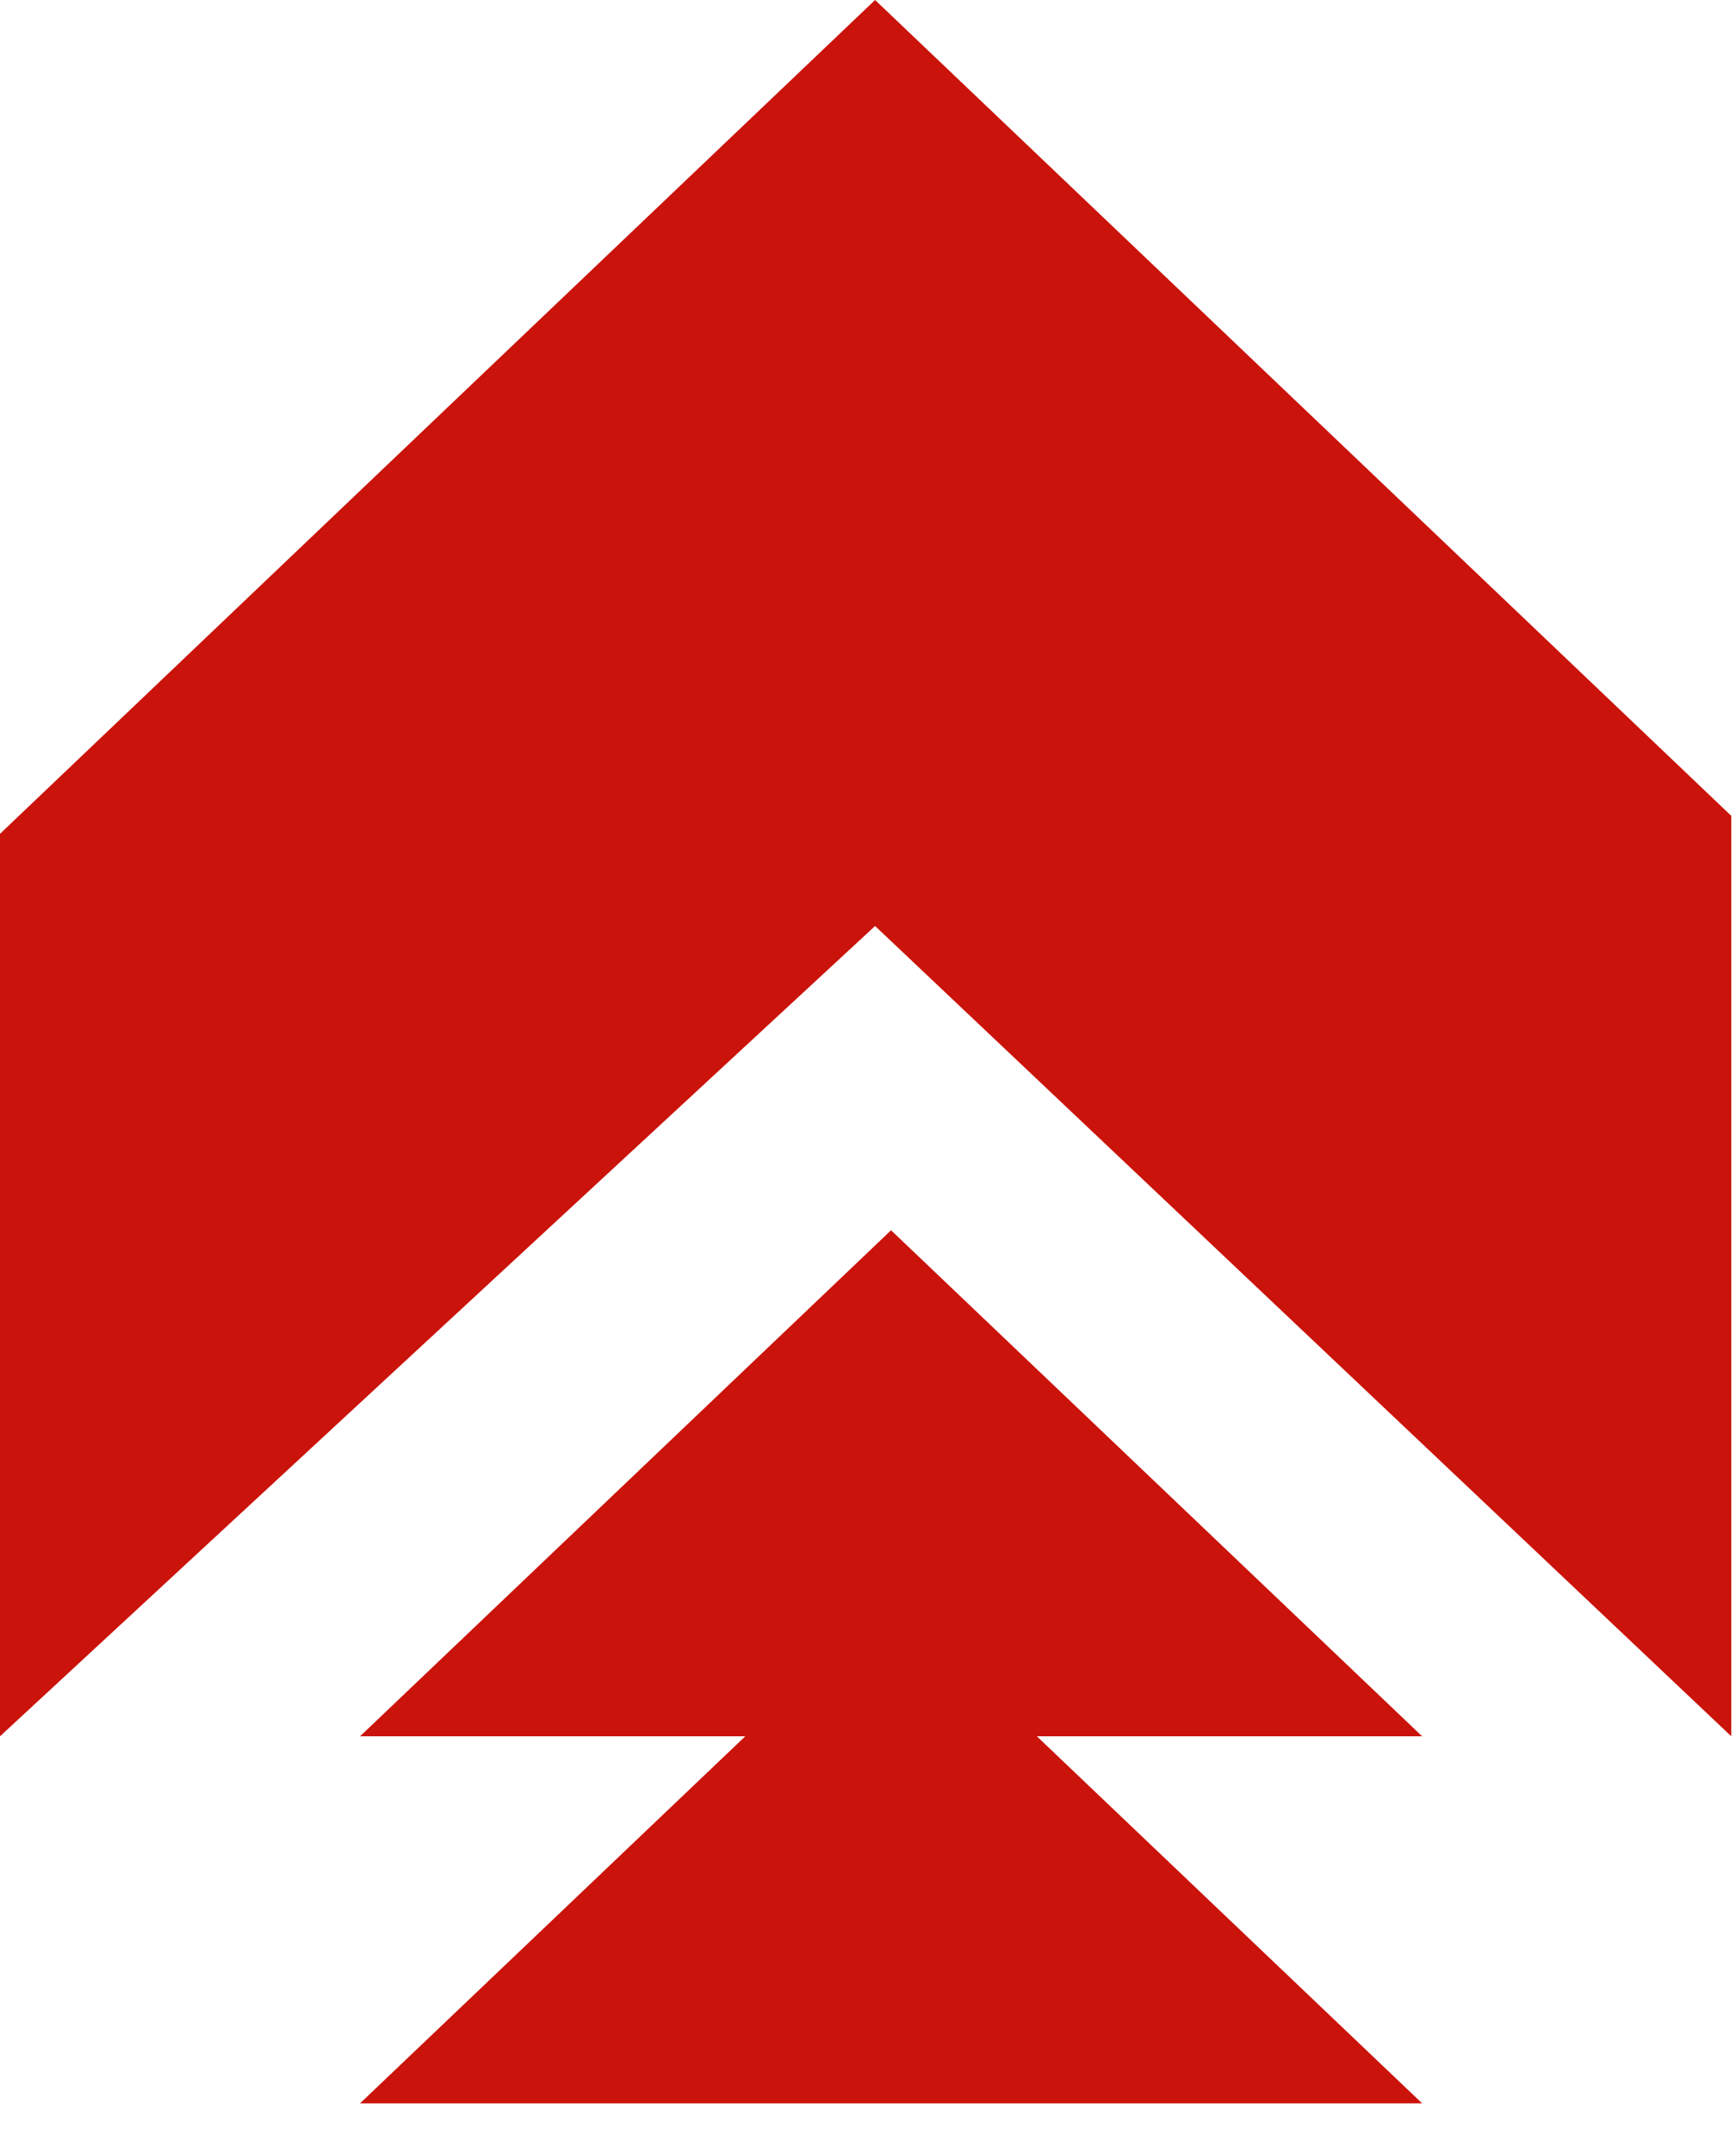 <?xml version="1.0" encoding="UTF-8"?> <svg xmlns="http://www.w3.org/2000/svg" width="25" height="31" viewBox="0 0 25 31" fill="none"><path d="M24.932 11.747V25L12.602 13.333L0 25L0 12.006L12.602 0L24.932 11.747Z" fill="#CA130B"></path><path d="M12.832 17.714L5.185 25L20.48 25L12.832 17.714Z" fill="#CA130B"></path><path d="M12.832 23L5.185 30.285L20.48 30.285L12.832 23Z" fill="#CA130B"></path></svg> 